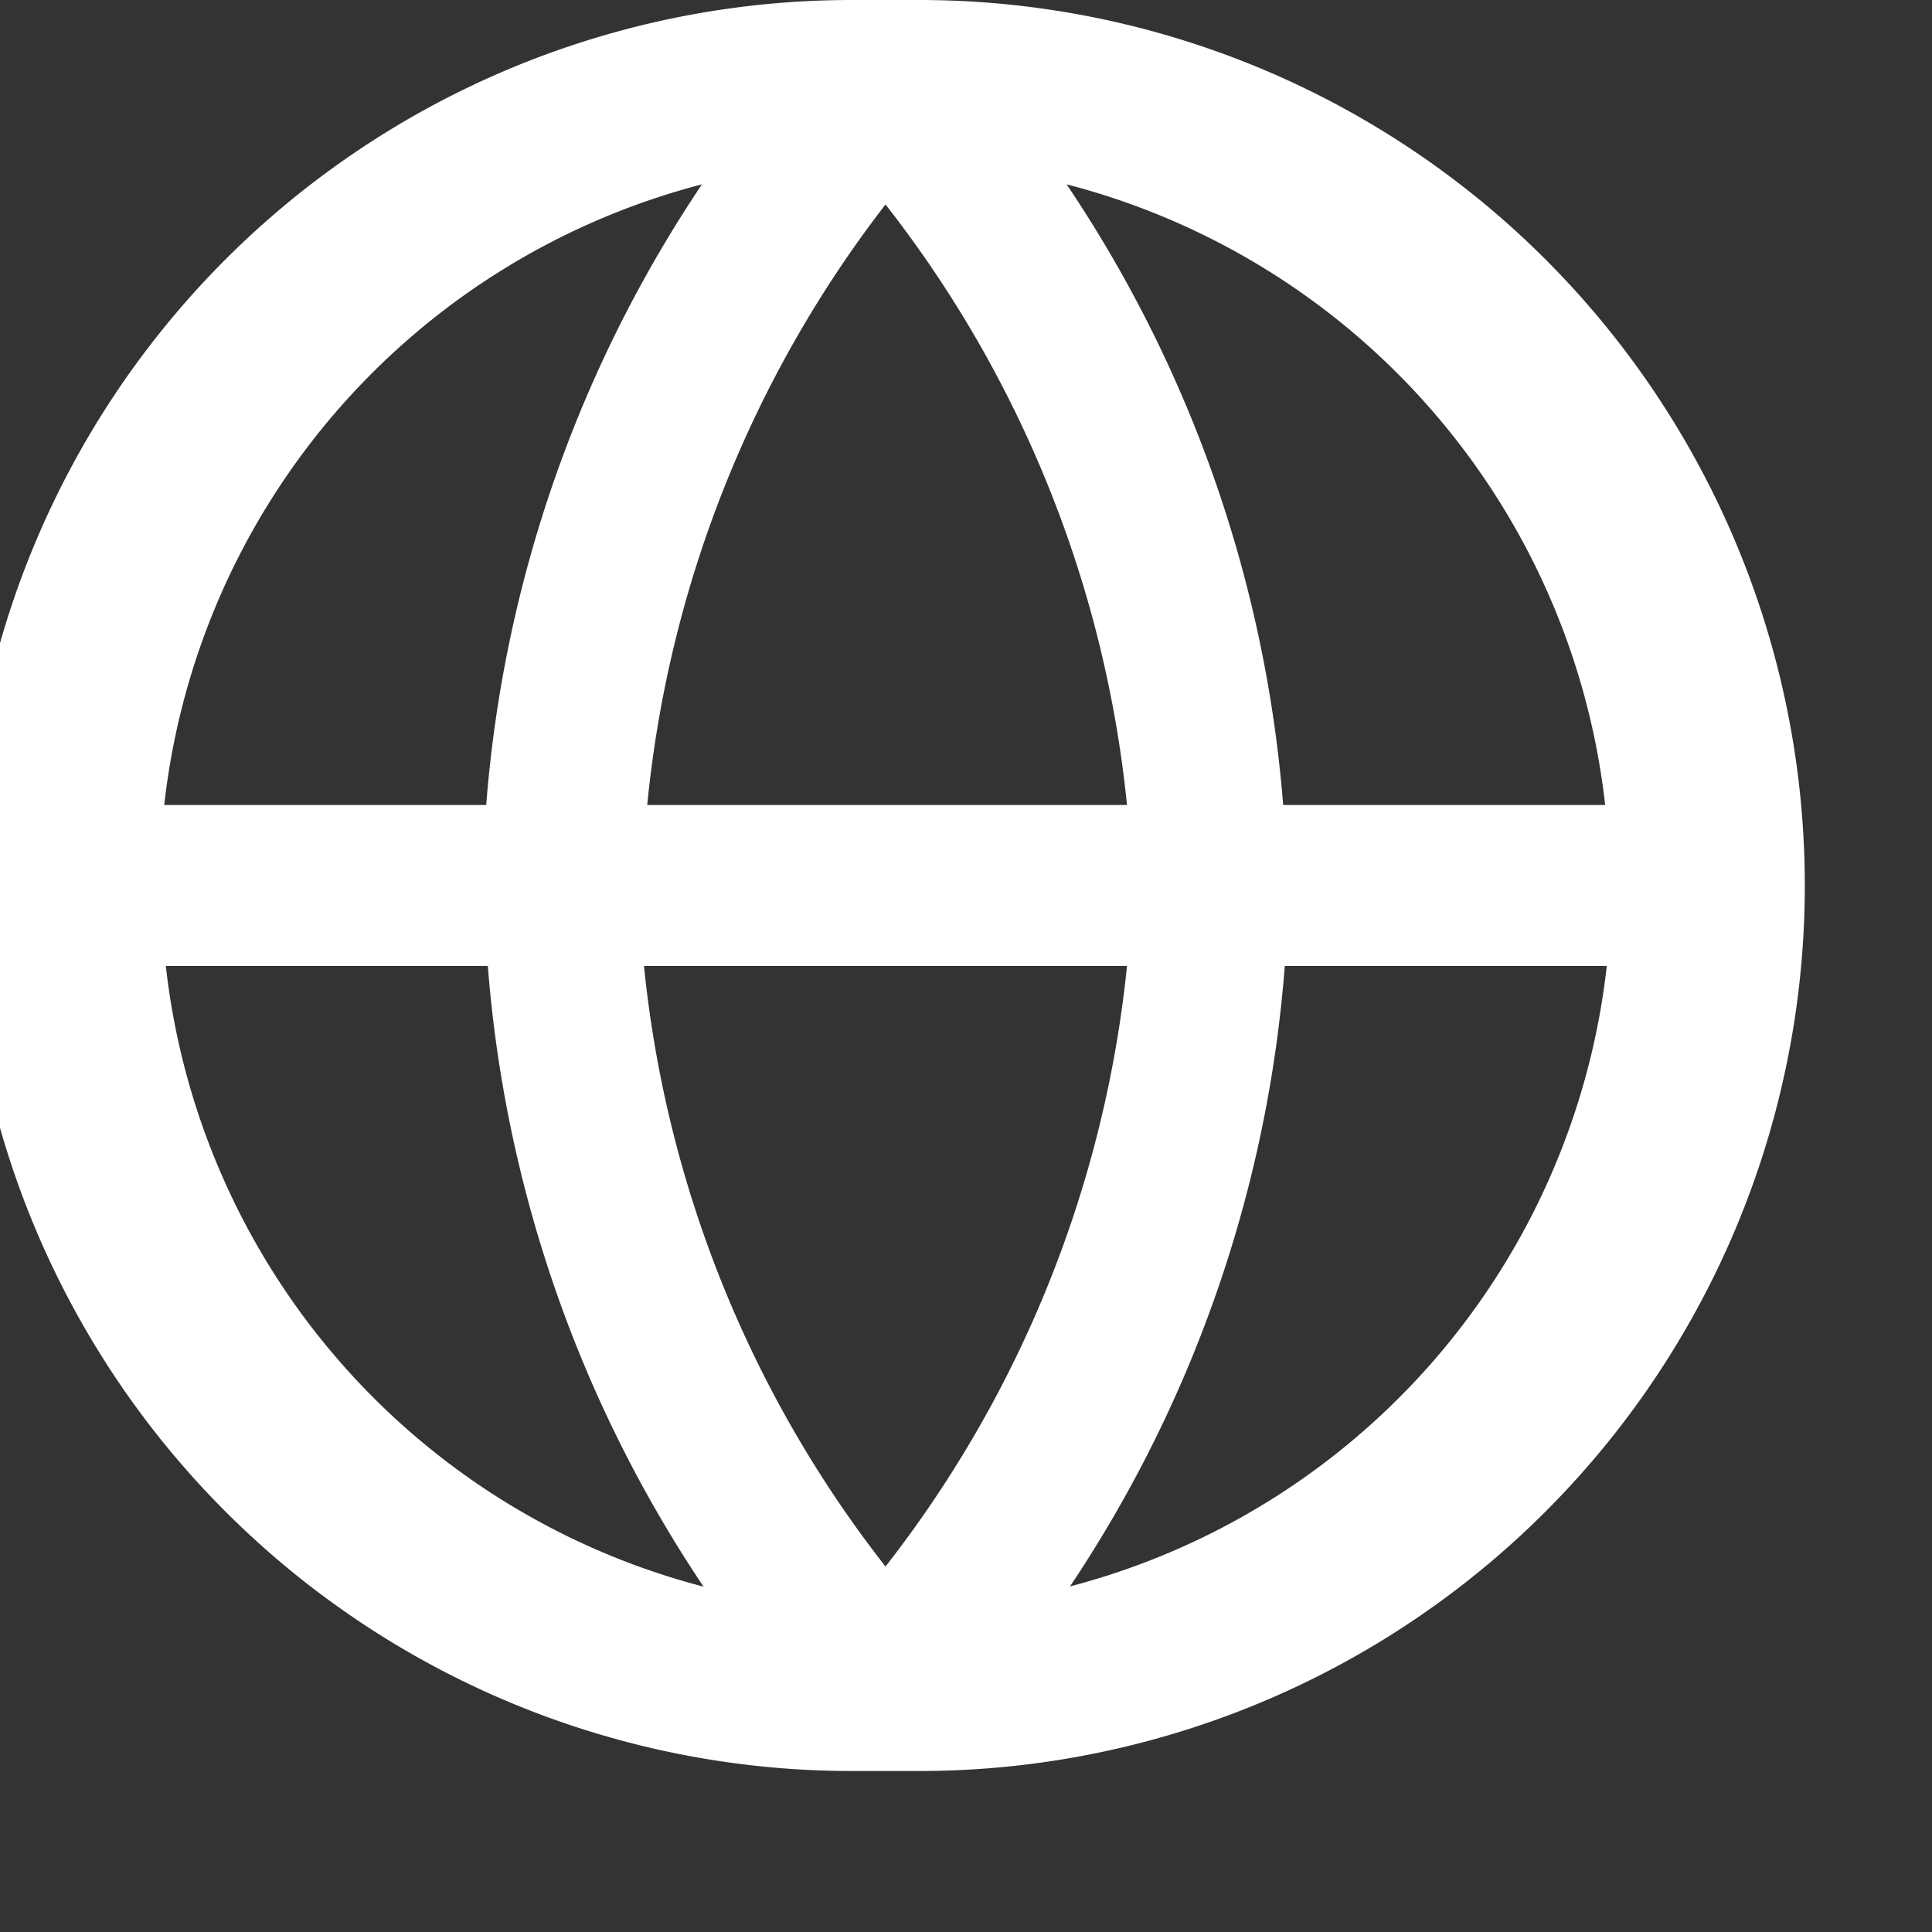 <svg xmlns="http://www.w3.org/2000/svg" width="24" height="24" fill="white" stroke-width="0" stroke-linecap="round" stroke-linejoin="round" class="feather feather-globe"><rect width="100%" height="100%" fill="#333333" stroke="none"/><path d="M11.42 0h-.84a11 11 0 0 0 0 22h.84a11 11 0 0 0 0-22zm8.52 10h-4a16.07 16.07 0 0 0-2.69-7.71A9 9 0 0 1 19.94 10zM11 2.54A14.45 14.45 0 0 1 14 10H8.04A14.52 14.52 0 0 1 11 2.54zM14 12a14.5 14.5 0 0 1-3 7.46A14.45 14.45 0 0 1 8 12zM8.72 2.29A16.06 16.06 0 0 0 6.04 10h-4a9 9 0 0 1 6.68-7.71zM2.06 12h4a16.06 16.06 0 0 0 2.68 7.71A9 9 0 0 1 2.06 12zm11.23 7.71A16.06 16.06 0 0 0 15.96 12h4a9 9 0 0 1-6.68 7.71z"/></svg>